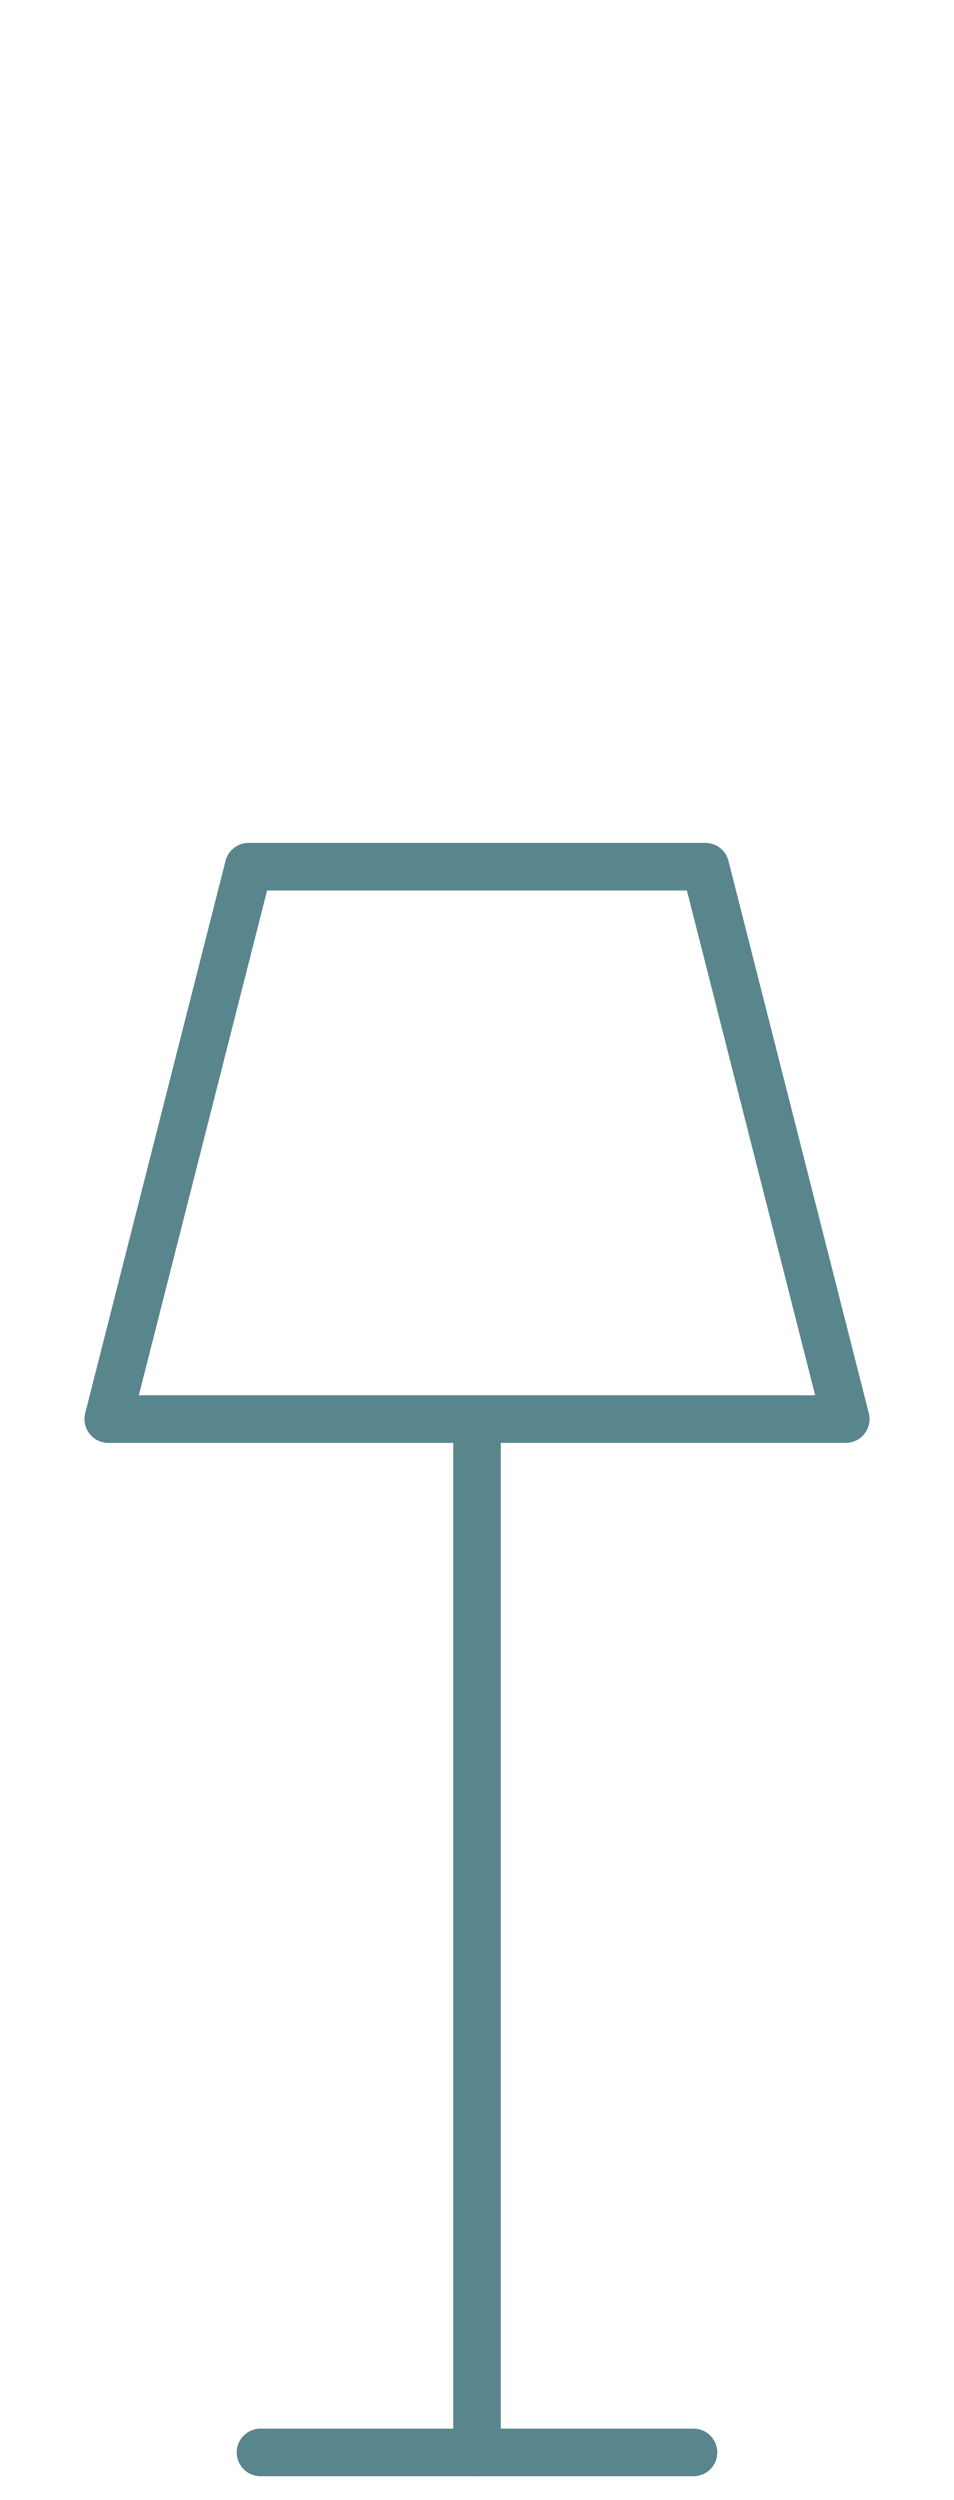 <?xml version="1.0" encoding="UTF-8"?>
<svg id="Livello_1" data-name="Livello 1" xmlns="http://www.w3.org/2000/svg" viewBox="0 0 40.1 105">
  <defs>
    <style>
      .cls-1 {
        fill: none;
        stroke: #59868d;
        stroke-linecap: round;
        stroke-linejoin: round;
        stroke-width: 2px;
      }
    </style>
  </defs>
  <path class="cls-1" d="M35.55,59.6H4.55l5.9-23.2H29.65l5.9,23.2Z"/>
  <path class="cls-1" d="M20.05,59.6v43.4"/>
  <path class="cls-1" d="M10.95,103H29.15"/>
</svg>